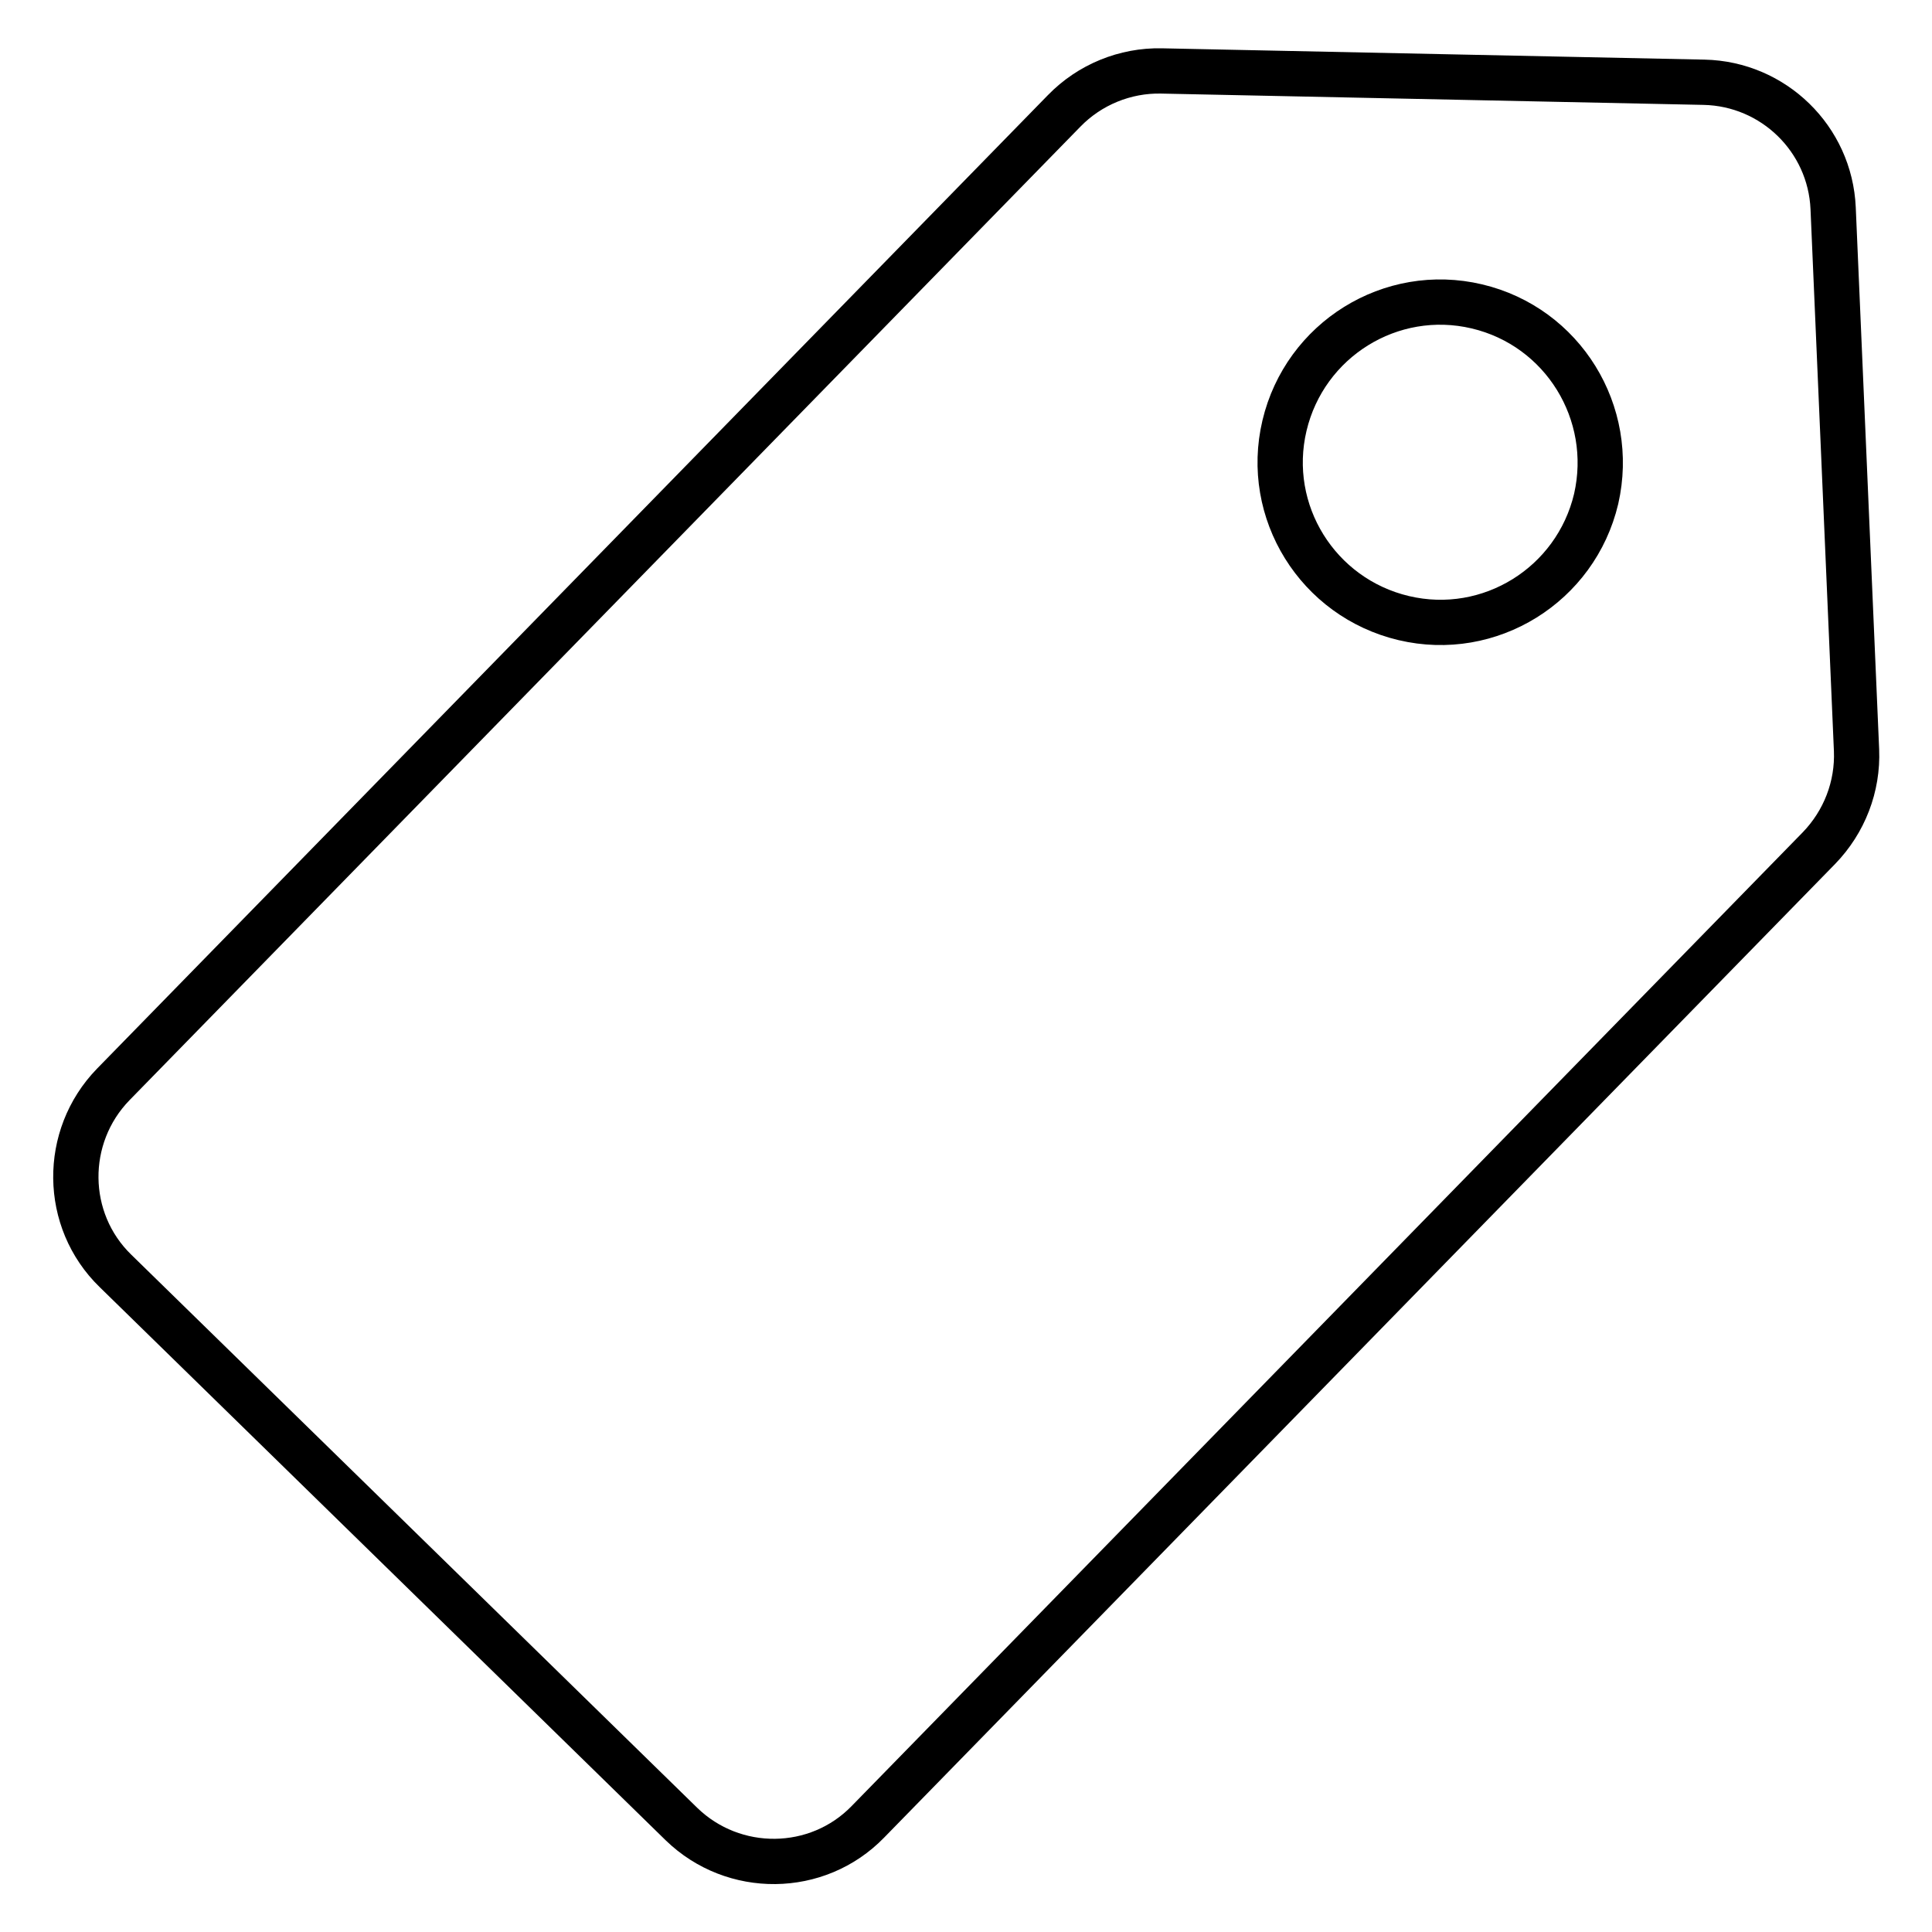 <?xml version="1.0" encoding="utf-8"?>
<!-- Svg Vector Icons : http://www.onlinewebfonts.com/icon -->
<!DOCTYPE svg PUBLIC "-//W3C//DTD SVG 1.1//EN" "http://www.w3.org/Graphics/SVG/1.1/DTD/svg11.dtd">
<svg version="1.1" xmlns="http://www.w3.org/2000/svg" xmlns:xlink="http://www.w3.org/1999/xlink" x="0px" y="0px" viewBox="0 0 256 256" enable-background="new 0 0 256 256" xml:space="preserve">
<g> <path stroke-width="6" fill-opacity="0" stroke="#000000"  d="M246,99.4l-3.1-71.8c-0.4-9.2-7.9-16.5-17.1-16.7l-71.9-1.5c-4.8-0.1-9.5,1.8-12.9,5.3l-126,129 c-6.7,6.9-6.6,18,0.3,24.7l75,73.3c6.9,6.7,18,6.6,24.7-0.3l126-129C244.4,108.9,246.2,104.2,246,99.4z M211.5,66.1 c-2.7,11.4-14.1,18.5-25.5,15.8s-18.5-14.1-15.8-25.5s14.1-18.5,25.5-15.8C207.1,43.3,214.1,54.7,211.5,66.1z"/></g>
</svg>